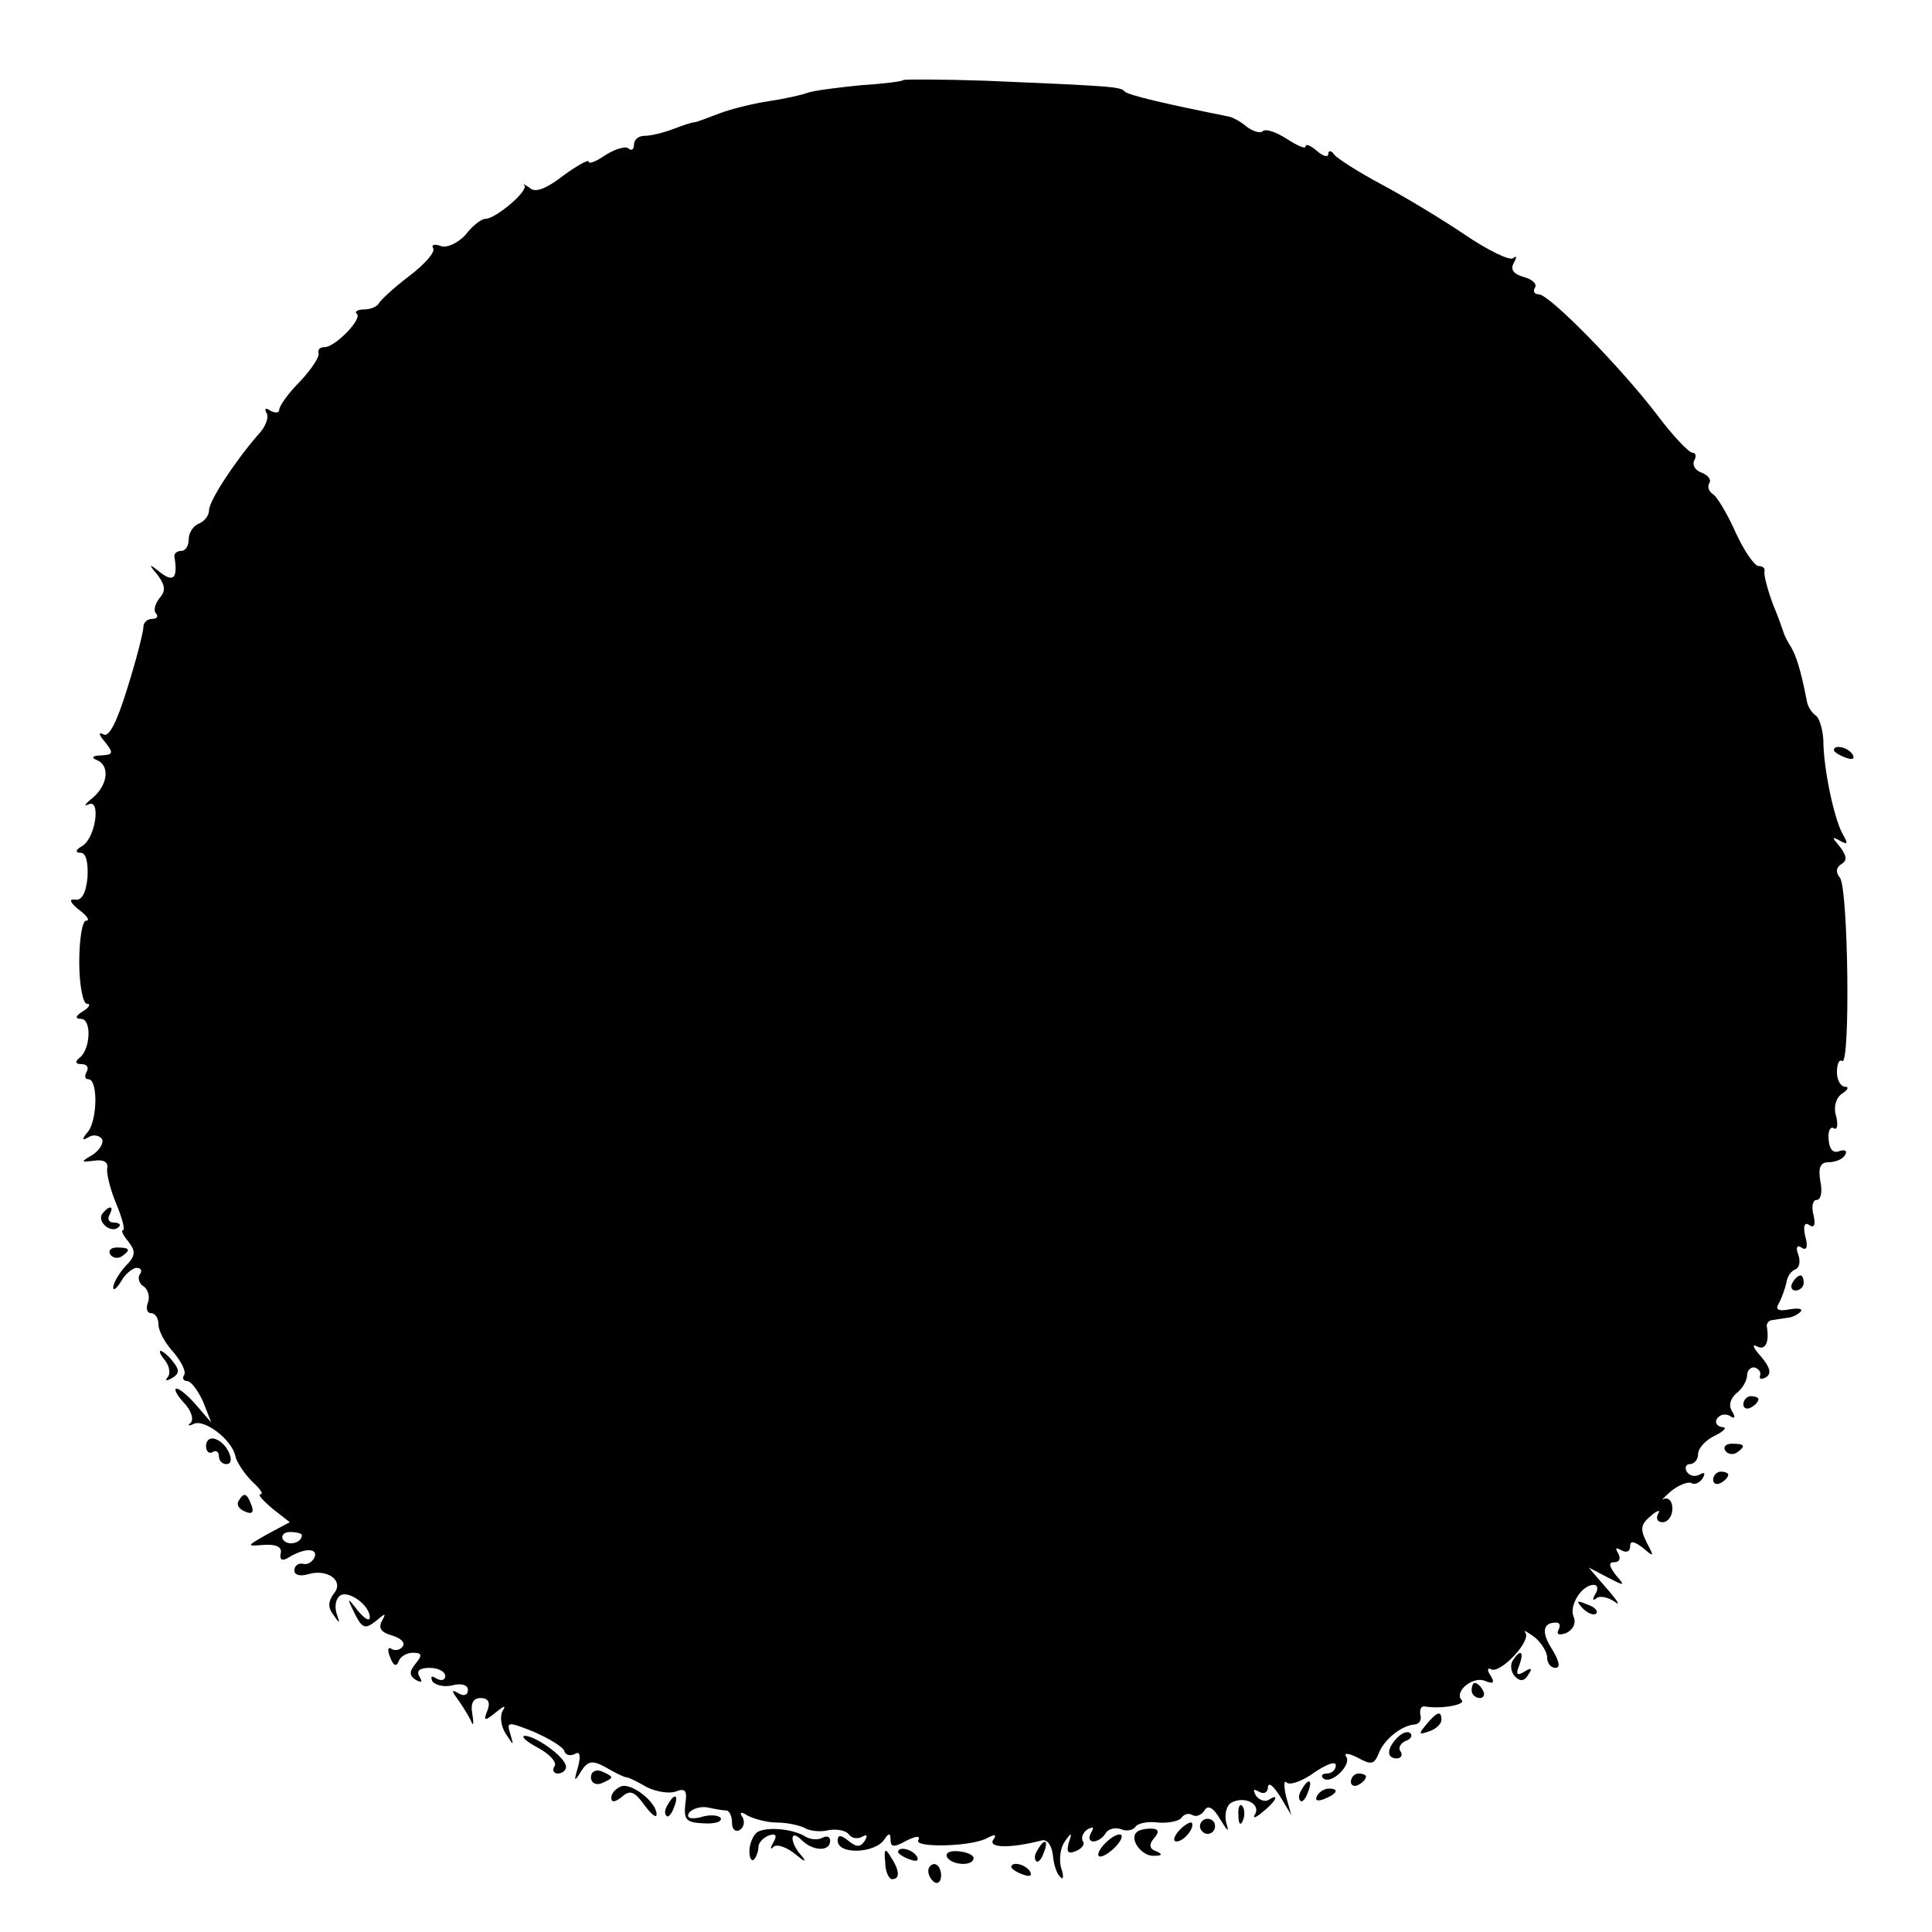<?xml version="1.0" standalone="no"?>
<!DOCTYPE svg PUBLIC "-//W3C//DTD SVG 20010904//EN"
 "http://www.w3.org/TR/2001/REC-SVG-20010904/DTD/svg10.dtd">
<svg version="1.0" xmlns="http://www.w3.org/2000/svg"
 width="256pt" height="256pt" viewBox="0 0 256 256"
 preserveAspectRatio="xMidYMid meet">
<g transform="translate(0,256) scale(0.1,-0.1)"
fill="#000000" stroke="none">
<path d="M1197 2454 c-1 -2 -27 -5 -57 -7 -30 -3 -62 -7 -70 -10 -8 -3 -31 -8
-51 -11 -20 -3 -49 -10 -65 -16 -16 -6 -31 -12 -34 -12 -3 0 -15 -4 -28 -9
-13 -5 -30 -9 -38 -9 -8 0 -14 -5 -14 -12 0 -6 -3 -8 -7 -5 -3 4 -17 0 -30 -8
-13 -9 -23 -13 -23 -9 0 3 -15 -5 -34 -19 -22 -17 -37 -23 -44 -16 -7 5 -10 6
-7 3 5 -7 -38 -44 -52 -44 -5 0 -17 -9 -26 -21 -10 -11 -25 -18 -33 -15 -8 3
-13 2 -10 -3 3 -5 -11 -21 -32 -37 -20 -15 -38 -32 -40 -36 -2 -4 -11 -8 -19
-8 -9 0 -14 -3 -10 -6 7 -7 -29 -44 -43 -44 -6 0 -9 -3 -8 -8 2 -4 -9 -21 -24
-37 -16 -16 -28 -33 -28 -38 0 -4 -5 -5 -12 -1 -6 4 -8 3 -5 -3 4 -5 -1 -19
-11 -29 -32 -37 -65 -88 -65 -100 0 -7 -6 -15 -14 -18 -7 -3 -13 -12 -13 -21
0 -8 -4 -15 -10 -15 -5 0 -9 -3 -9 -7 5 -29 -1 -35 -18 -22 -16 13 -17 12 -4
-3 10 -14 11 -21 2 -31 -6 -8 -8 -17 -4 -20 3 -4 1 -7 -5 -7 -7 0 -12 -5 -12
-11 0 -6 -9 -42 -21 -80 -14 -46 -25 -67 -32 -62 -7 4 -6 -1 2 -10 12 -15 11
-17 -5 -18 -11 0 -14 -3 -6 -6 18 -7 15 -33 -5 -50 -10 -8 -13 -12 -6 -9 17 9
10 -44 -8 -55 -9 -5 -10 -9 -2 -9 7 0 10 -13 9 -32 -2 -22 -8 -32 -17 -30 -8
1 -6 -4 5 -13 11 -8 16 -15 10 -15 -5 0 -9 -25 -9 -55 0 -30 5 -55 10 -55 6 0
3 -5 -5 -10 -10 -6 -11 -10 -3 -10 15 0 13 -41 -2 -52 -6 -5 -5 -8 3 -8 7 0
10 -4 7 -10 -3 -5 -3 -10 2 -10 13 0 12 -53 0 -69 -9 -11 -9 -13 0 -8 6 4 14
3 18 -2 3 -5 -3 -15 -12 -21 -17 -10 -16 -10 2 -8 12 2 19 -2 17 -10 -1 -7 4
-28 12 -47 8 -19 12 -35 9 -35 -3 0 0 -7 7 -15 10 -13 10 -19 -4 -33 -9 -10
-16 -23 -16 -28 0 -5 5 -1 11 9 5 9 15 17 20 17 6 0 8 -4 4 -9 -3 -5 0 -13 6
-16 5 -4 8 -13 5 -21 -3 -8 -1 -14 4 -14 6 0 10 -7 10 -15 0 -9 9 -25 20 -37
10 -12 17 -25 14 -30 -3 -4 -1 -8 4 -8 5 0 14 -12 21 -27 l11 -28 -19 22 c-11
13 -23 23 -27 23 -4 0 0 -8 9 -18 10 -10 14 -22 10 -27 -5 -4 -3 -5 3 -2 14 8
52 -21 56 -43 2 -8 12 -23 22 -33 10 -9 16 -17 11 -17 -4 0 3 -8 16 -19 l23
-18 -30 -16 c-28 -16 -28 -16 -4 -14 16 1 24 -3 22 -11 -2 -9 2 -11 10 -6 21
13 39 13 35 1 -3 -7 -10 -11 -16 -9 -6 1 -11 -3 -11 -9 0 -6 8 -8 18 -5 26 8
49 -9 34 -26 -7 -10 -8 -18 0 -28 8 -12 9 -12 4 2 -3 10 -1 20 5 24 11 7 39
-13 39 -29 0 -6 -7 -2 -16 9 -14 18 -15 18 -4 -4 10 -20 14 -21 28 -10 13 11
14 11 8 0 -5 -9 -1 -15 13 -19 11 -3 18 -9 15 -14 -3 -5 -10 -7 -15 -4 -5 4
-6 -2 -2 -11 4 -11 8 -13 11 -6 2 7 11 12 19 12 12 0 13 -3 4 -14 -9 -11 -9
-16 0 -22 8 -4 9 -3 5 4 -5 8 0 12 13 12 12 0 21 -5 21 -11 0 -5 -5 -7 -12 -3
-6 4 -8 3 -5 -4 4 -5 16 -8 27 -5 12 3 20 0 20 -6 0 -7 -5 -9 -12 -5 -10 6
-10 4 -2 -7 6 -8 14 -21 18 -29 3 -8 4 -5 2 8 -3 15 1 22 11 22 10 0 13 -6 9
-16 -6 -15 -4 -15 11 -3 11 9 14 10 9 2 -4 -7 -2 -21 4 -30 11 -17 11 -17 6 0
-5 16 -3 16 32 2 20 -9 39 -20 40 -26 2 -5 8 -6 14 -3 6 4 8 -2 4 -17 -6 -20
-5 -21 4 -6 9 14 15 15 33 5 12 -7 24 -13 27 -13 3 0 15 -6 27 -13 12 -6 29
-9 38 -6 13 5 16 2 13 -17 -2 -20 1 -24 24 -25 15 -1 25 2 23 7 -3 4 -15 5
-27 1 -13 -3 -19 -1 -15 6 4 5 15 9 25 7 9 -2 20 -4 25 -4 4 -1 7 -8 7 -17 0
-8 5 -12 10 -9 6 4 7 11 4 17 -5 7 -2 8 7 2 8 -4 25 -9 39 -9 14 0 30 -4 36
-7 6 -4 21 -6 32 -3 12 2 24 -1 27 -6 4 -5 11 -6 17 -3 7 4 8 2 4 -5 -6 -9
-11 -9 -22 0 -10 8 -14 8 -14 0 0 -19 50 -17 62 2 6 9 8 8 8 -1 0 -10 5 -10
21 -1 12 6 19 7 16 1 -8 -11 73 -9 92 3 10 5 12 4 7 -3 -7 -11 24 -11 63 -1 8
3 14 -5 16 -18 1 -13 5 -26 10 -30 4 -5 5 1 1 12 -3 11 -1 27 5 35 9 13 10 12
5 -2 -3 -12 -1 -15 9 -11 8 3 13 9 10 13 -3 5 0 12 6 16 8 4 9 3 5 -4 -4 -7
-3 -12 3 -12 5 0 13 5 16 11 4 6 13 8 21 5 7 -3 16 -1 19 4 3 4 16 7 30 5 14
-1 28 2 31 7 3 4 9 6 14 3 5 -3 12 0 16 6 4 8 12 4 21 -12 10 -16 12 -18 8 -5
-3 11 0 23 6 27 17 10 40 -1 32 -15 -4 -6 1 -5 10 3 18 14 23 26 8 16 -5 -3
-13 0 -17 6 -4 8 -3 9 4 5 7 -4 12 -1 12 6 1 7 7 2 16 -12 l15 -25 -7 25 c-3
14 -3 22 1 18 4 -4 21 2 36 13 16 11 29 16 29 10 0 -6 -5 -11 -12 -11 -6 0 -8
-3 -5 -6 10 -10 38 17 31 28 -4 6 3 5 15 -1 18 -10 22 -9 28 6 7 18 30 37 48
38 6 1 9 6 7 13 -1 7 1 11 5 11 22 -4 55 2 50 8 -11 11 14 32 30 26 12 -5 14
-3 8 7 -5 7 -4 11 1 8 12 -6 54 38 45 49 -3 4 2 1 12 -6 9 -7 17 -20 17 -27 0
-8 5 -14 11 -14 7 0 5 9 -4 24 -15 23 -13 36 5 36 5 0 6 -4 3 -10 -3 -6 1 -7
10 -4 9 4 14 13 10 22 -6 15 11 42 27 42 5 0 6 -6 2 -12 -4 -7 -4 -10 1 -6 4
4 15 2 24 -4 9 -7 5 0 -9 16 l-25 29 25 -13 c23 -12 24 -12 11 3 -9 12 -10 17
-2 17 7 0 9 5 5 12 -4 7 -3 8 4 4 7 -4 12 -2 12 5 0 8 5 7 17 -2 15 -13 15
-12 5 7 -9 18 -8 24 5 35 9 8 14 9 10 3 -3 -6 -1 -11 6 -11 7 0 13 8 13 18 0
10 -5 15 -11 13 -5 -3 -1 1 9 10 10 8 22 13 27 11 4 -3 11 0 15 6 4 7 3 9 -4
5 -6 -3 -13 -2 -17 4 -3 5 -1 10 4 10 6 0 11 6 11 13 0 8 10 19 23 25 12 6 16
11 9 11 -7 1 -10 6 -7 11 4 6 11 7 17 4 7 -5 8 -2 3 6 -5 8 -2 17 6 24 8 6 14
17 14 24 0 6 5 11 10 10 6 -2 9 -7 7 -11 -1 -5 2 -5 8 -2 8 5 5 14 -7 28 -10
11 -12 17 -5 13 11 -6 17 5 13 27 0 4 3 8 9 8 5 1 14 2 19 3 5 0 13 4 17 8 3
4 -3 5 -15 3 -15 -3 -19 0 -14 8 4 7 8 19 10 27 1 8 6 16 12 18 5 2 7 10 4 19
-4 10 -2 14 4 10 7 -5 9 1 5 15 -3 13 -1 19 5 15 7 -5 9 0 6 13 -3 11 -1 20 4
20 6 0 8 11 5 25 -3 18 0 25 11 25 9 0 19 4 22 10 3 5 0 7 -7 5 -9 -4 -14 2
-15 15 -1 11 2 18 7 15 4 -3 6 4 3 16 -4 12 0 25 8 30 8 5 9 9 4 9 -6 0 -11 9
-11 19 0 11 3 18 7 15 11 -6 8 229 -3 243 -6 7 -5 14 2 18 8 5 7 11 -2 23 -11
13 -11 14 0 8 11 -6 11 -4 3 10 -11 21 -25 86 -25 124 -1 14 -5 28 -10 32 -5
3 -11 12 -12 20 -8 41 -14 59 -21 71 -4 6 -8 14 -9 17 -1 3 -7 21 -15 40 -7
19 -12 38 -11 43 1 4 -2 7 -8 7 -5 0 -19 20 -30 44 -11 25 -25 48 -30 51 -6 4
-8 10 -5 15 3 4 -2 11 -11 14 -8 3 -12 10 -9 16 3 5 2 10 -2 10 -5 0 -26 22
-47 50 -48 63 -143 160 -157 160 -6 0 -8 4 -5 9 3 5 -4 11 -15 14 -14 4 -18
10 -13 19 4 7 4 10 -1 6 -4 -4 -33 10 -64 31 -31 21 -81 51 -111 67 -30 16
-58 34 -62 39 -4 6 -8 6 -8 1 0 -5 -7 -3 -15 4 -8 7 -15 10 -15 6 0 -4 -11 1
-25 10 -14 9 -28 14 -32 10 -3 -3 -13 0 -21 6 -8 7 -19 13 -26 14 -80 16 -132
28 -136 33 -5 6 -17 7 -183 14 -59 2 -108 2 -110 1z m-797 -1928 c0 -11 -19
-15 -25 -6 -3 5 1 10 9 10 9 0 16 -2 16 -4z"/>
<path d="M2430 1566 c0 -2 7 -7 16 -10 8 -3 12 -2 9 4 -6 10 -25 14 -25 6z"/>
<path d="M135 951 c-6 -11 13 -26 22 -17 4 3 1 6 -6 6 -7 0 -9 5 -6 10 3 6 4
10 1 10 -3 0 -7 -4 -11 -9z"/>
<path d="M146 898 c3 -5 10 -6 15 -3 13 9 11 12 -6 12 -8 0 -12 -4 -9 -9z"/>
<path d="M2375 860 c-3 -5 -1 -10 4 -10 6 0 11 5 11 10 0 6 -2 10 -4 10 -3 0
-8 -4 -11 -10z"/>
<path d="M219 757 c6 -8 7 -18 3 -22 -4 -5 -1 -5 6 -1 10 6 10 11 1 22 -6 8
-14 14 -16 14 -3 0 0 -6 6 -13z"/>
<path d="M2310 699 c0 -5 5 -7 10 -4 6 3 10 8 10 11 0 2 -4 4 -10 4 -5 0 -10
-5 -10 -11z"/>
<path d="M273 644 c0 -7 4 -11 9 -8 4 3 8 0 8 -5 0 -6 4 -11 10 -11 13 0 2 27
-14 33 -7 3 -13 -1 -13 -9z"/>
<path d="M2286 638 c3 -5 10 -6 15 -3 13 9 11 12 -6 12 -8 0 -12 -4 -9 -9z"/>
<path d="M2270 599 c0 -5 5 -7 10 -4 6 3 10 8 10 11 0 2 -4 4 -10 4 -5 0 -10
-5 -10 -11z"/>
<path d="M316 571 c-3 -5 1 -11 9 -14 9 -4 12 -1 8 9 -6 16 -10 17 -17 5z"/>
<path d="M2097 429 c7 -7 15 -10 18 -7 3 3 -2 9 -12 12 -14 6 -15 5 -6 -5z"/>
<path d="M2004 359 c-3 -6 -2 -15 4 -21 6 -6 12 -6 17 3 6 8 4 10 -5 4 -10 -6
-12 -4 -7 8 7 19 2 23 -9 6z"/>
<path d="M1950 320 c0 -5 5 -10 11 -10 5 0 7 5 4 10 -3 6 -8 10 -11 10 -2 0
-4 -4 -4 -10z"/>
<path d="M1890 275 c-11 -13 -10 -14 4 -9 9 3 16 10 16 15 0 13 -6 11 -20 -6z"/>
<path d="M1852 258 c-15 -15 -15 -28 -1 -28 5 0 8 4 5 9 -4 5 0 11 6 14 7 2
10 7 7 10 -3 4 -11 1 -17 -5z"/>
<path d="M713 244 c15 -8 25 -19 22 -24 -4 -6 -1 -10 4 -10 6 0 11 4 11 9 0
12 -40 41 -55 41 -5 -1 3 -8 18 -16z"/>
<path d="M783 205 c0 -7 6 -11 14 -8 7 3 13 6 13 8 0 2 -6 5 -13 8 -8 3 -14
-1 -14 -8z"/>
<path d="M1790 199 c0 -5 5 -7 10 -4 6 3 10 8 10 11 0 2 -4 4 -10 4 -5 0 -10
-5 -10 -11z"/>
<path d="M823 193 c-7 -3 -13 -9 -13 -15 0 -7 5 -6 14 1 11 10 17 7 30 -11 9
-12 16 -18 16 -12 0 16 -33 42 -47 37z"/>
<path d="M1725 189 c-4 -6 -5 -12 -2 -15 2 -3 7 2 10 11 7 17 1 20 -8 4z"/>
<path d="M1745 180 c-3 -6 1 -7 9 -4 18 7 21 14 7 14 -6 0 -13 -4 -16 -10z"/>
<path d="M885 169 c-4 -6 -5 -12 -2 -15 2 -3 7 2 10 11 7 17 1 20 -8 4z"/>
<path d="M1641 154 c0 -11 3 -14 6 -6 3 7 2 16 -1 19 -3 4 -6 -2 -5 -13z"/>
<path d="M1562 134 c-7 -8 -8 -14 -3 -14 10 0 25 19 20 25 -2 1 -10 -3 -17
-11z"/>
<path d="M1590 140 c0 -5 5 -10 10 -10 6 0 10 5 10 10 0 6 -4 10 -10 10 -5 0
-10 -4 -10 -10z"/>
<path d="M1003 132 c-5 -4 -10 -15 -10 -25 0 -9 3 -14 6 -11 3 3 6 11 6 17 0
5 6 12 14 15 9 3 11 0 6 -9 -5 -8 -4 -11 0 -6 5 4 18 -1 29 -10 12 -10 15 -11
9 -3 -17 18 -17 38 -1 22 15 -15 38 -16 38 -1 0 5 -4 7 -10 4 -5 -3 -15 -3
-22 1 -17 11 -53 14 -65 6z"/>
<path d="M1506 132 c-10 -9 7 -32 23 -31 11 0 12 2 3 6 -9 3 -10 9 -3 17 8 9
6 13 -4 13 -8 0 -17 -2 -19 -5z"/>
<path d="M1462 115 c-7 -8 -9 -15 -4 -15 5 0 15 7 22 15 16 19 -1 19 -18 0z"/>
<path d="M1375 109 c-4 -6 -5 -12 -2 -15 2 -3 7 2 10 11 7 17 1 20 -8 4z"/>
<path d="M1173 92 c0 -12 5 -22 9 -22 11 0 10 12 -2 30 -7 12 -9 10 -7 -8z"/>
<path d="M1190 106 c0 -2 7 -7 16 -10 8 -3 12 -2 9 4 -6 10 -25 14 -25 6z"/>
<path d="M1255 99 c7 -11 35 -12 35 -1 0 4 -9 8 -20 9 -11 1 -18 -2 -15 -8z"/>
<path d="M1230 81 c0 -6 4 -12 8 -15 5 -3 9 1 9 9 0 8 -4 15 -9 15 -4 0 -8 -4
-8 -9z"/>
<path d="M1340 86 c0 -2 7 -7 16 -10 8 -3 12 -2 9 4 -6 10 -25 14 -25 6z"/>
</g>
</svg>
